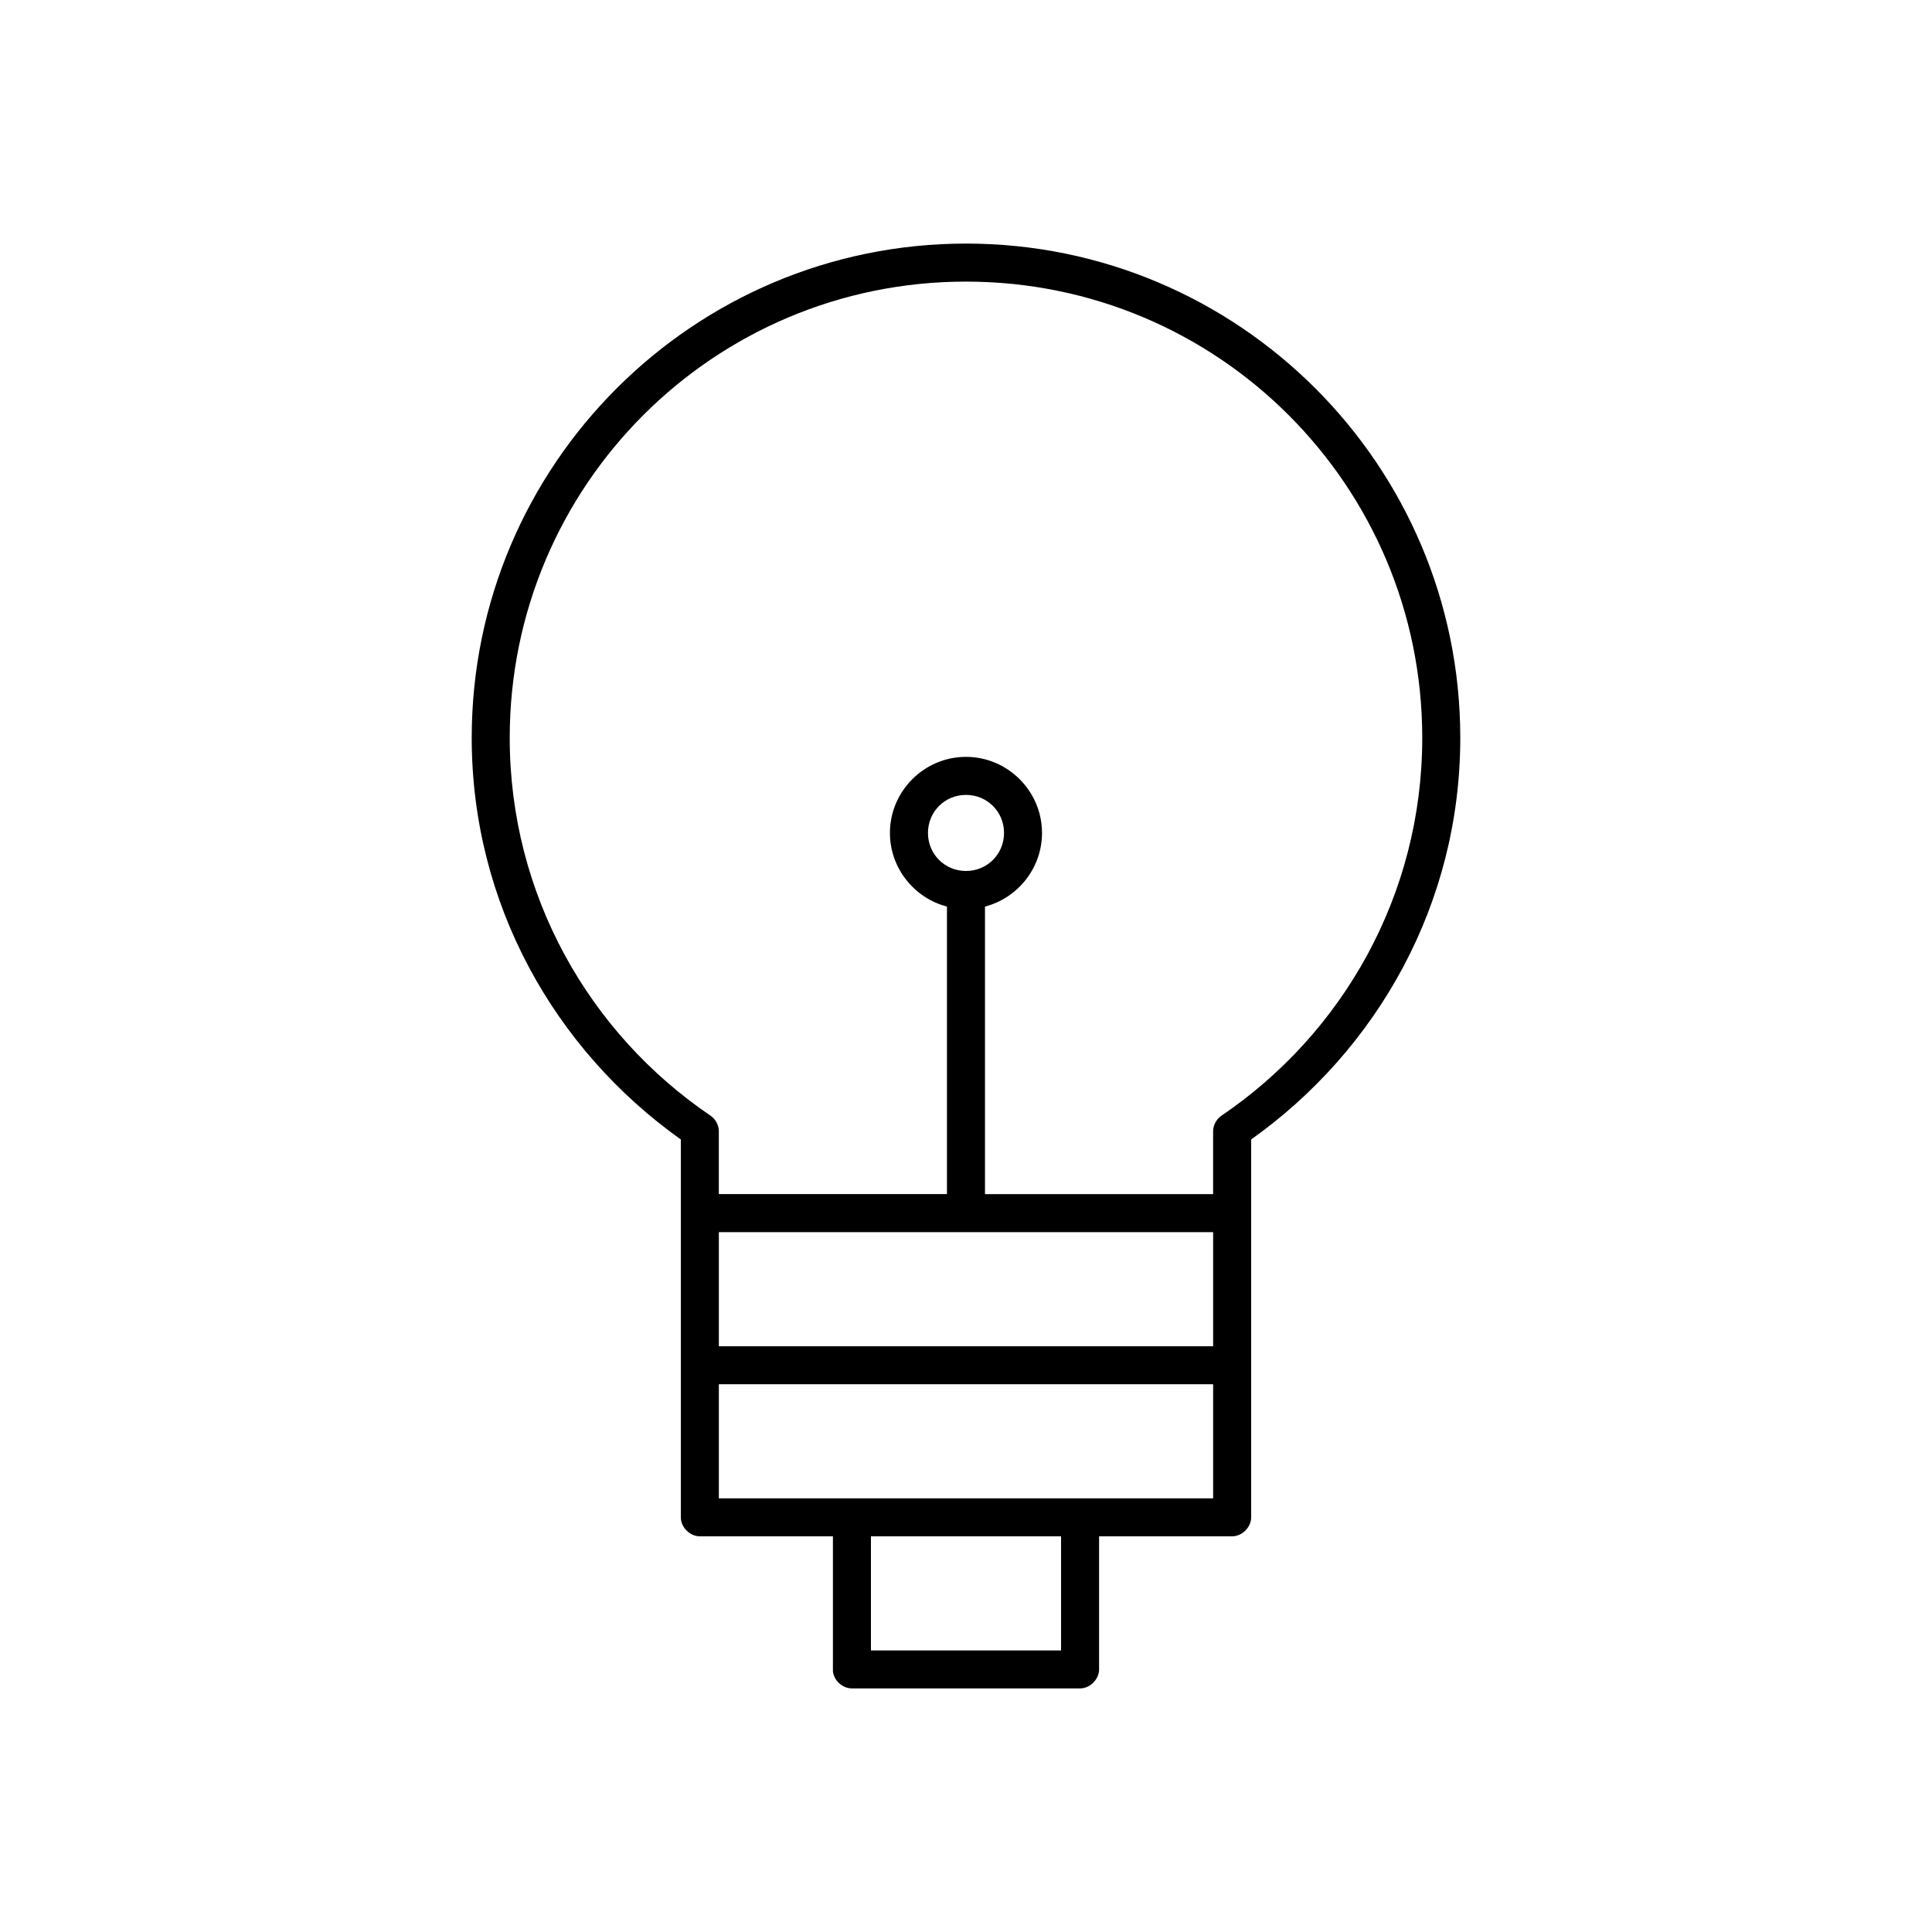 <?xml version="1.0" encoding="UTF-8"?>
<!-- Uploaded to: ICON Repo, www.svgrepo.com, Generator: ICON Repo Mixer Tools -->
<svg fill="#000000" width="800px" height="800px" version="1.1" viewBox="144 144 512 512" xmlns="http://www.w3.org/2000/svg">
 <path d="m400 208.55c-72.285 0-130.99 58.707-130.99 130.99 0 44.055 22.039 82.699 55.418 106.43v100.13c0 2.637 2.398 5.039 5.039 5.039h35.266v35.738c0.234 2.477 2.551 4.578 5.039 4.566h60.457c2.637 0 5.039-2.398 5.039-5.039v-35.266h35.266c2.637 0 5.039-2.398 5.039-5.039v-100.13c33.379-23.734 55.418-62.375 55.418-106.43 0-72.285-58.707-130.99-130.99-130.99zm0 10.078c66.836 0 120.91 54.074 120.91 120.91 0 41.691-21.141 78.379-53.215 100.13-1.332 0.906-2.184 2.484-2.207 4.094v16.691h-60.457v-75.574c0.012-0.211 0.012-0.422 0-0.629 8.684-2.262 15.113-10.184 15.113-19.523 0-11.07-9.082-20.152-20.152-20.152-11.07 0-20.152 9.082-20.152 20.152 0 9.34 6.43 17.262 15.113 19.523-0.012 0.211-0.012 0.422 0 0.629v75.57h-60.457v-16.688c-0.02-1.609-0.867-3.188-2.199-4.094-32.078-21.75-53.215-58.438-53.215-100.13 0-66.84 54.074-120.91 120.91-120.91zm0 136.03c5.625 0 10.078 4.453 10.078 10.078s-4.453 10.078-10.078 10.078-10.078-4.453-10.078-10.078 4.453-10.078 10.078-10.078zm-65.496 115.88h130.99v30.23h-130.99zm0 40.305h130.99v30.23h-130.99zm40.305 40.305h50.383v30.23h-50.383z"/>
</svg>